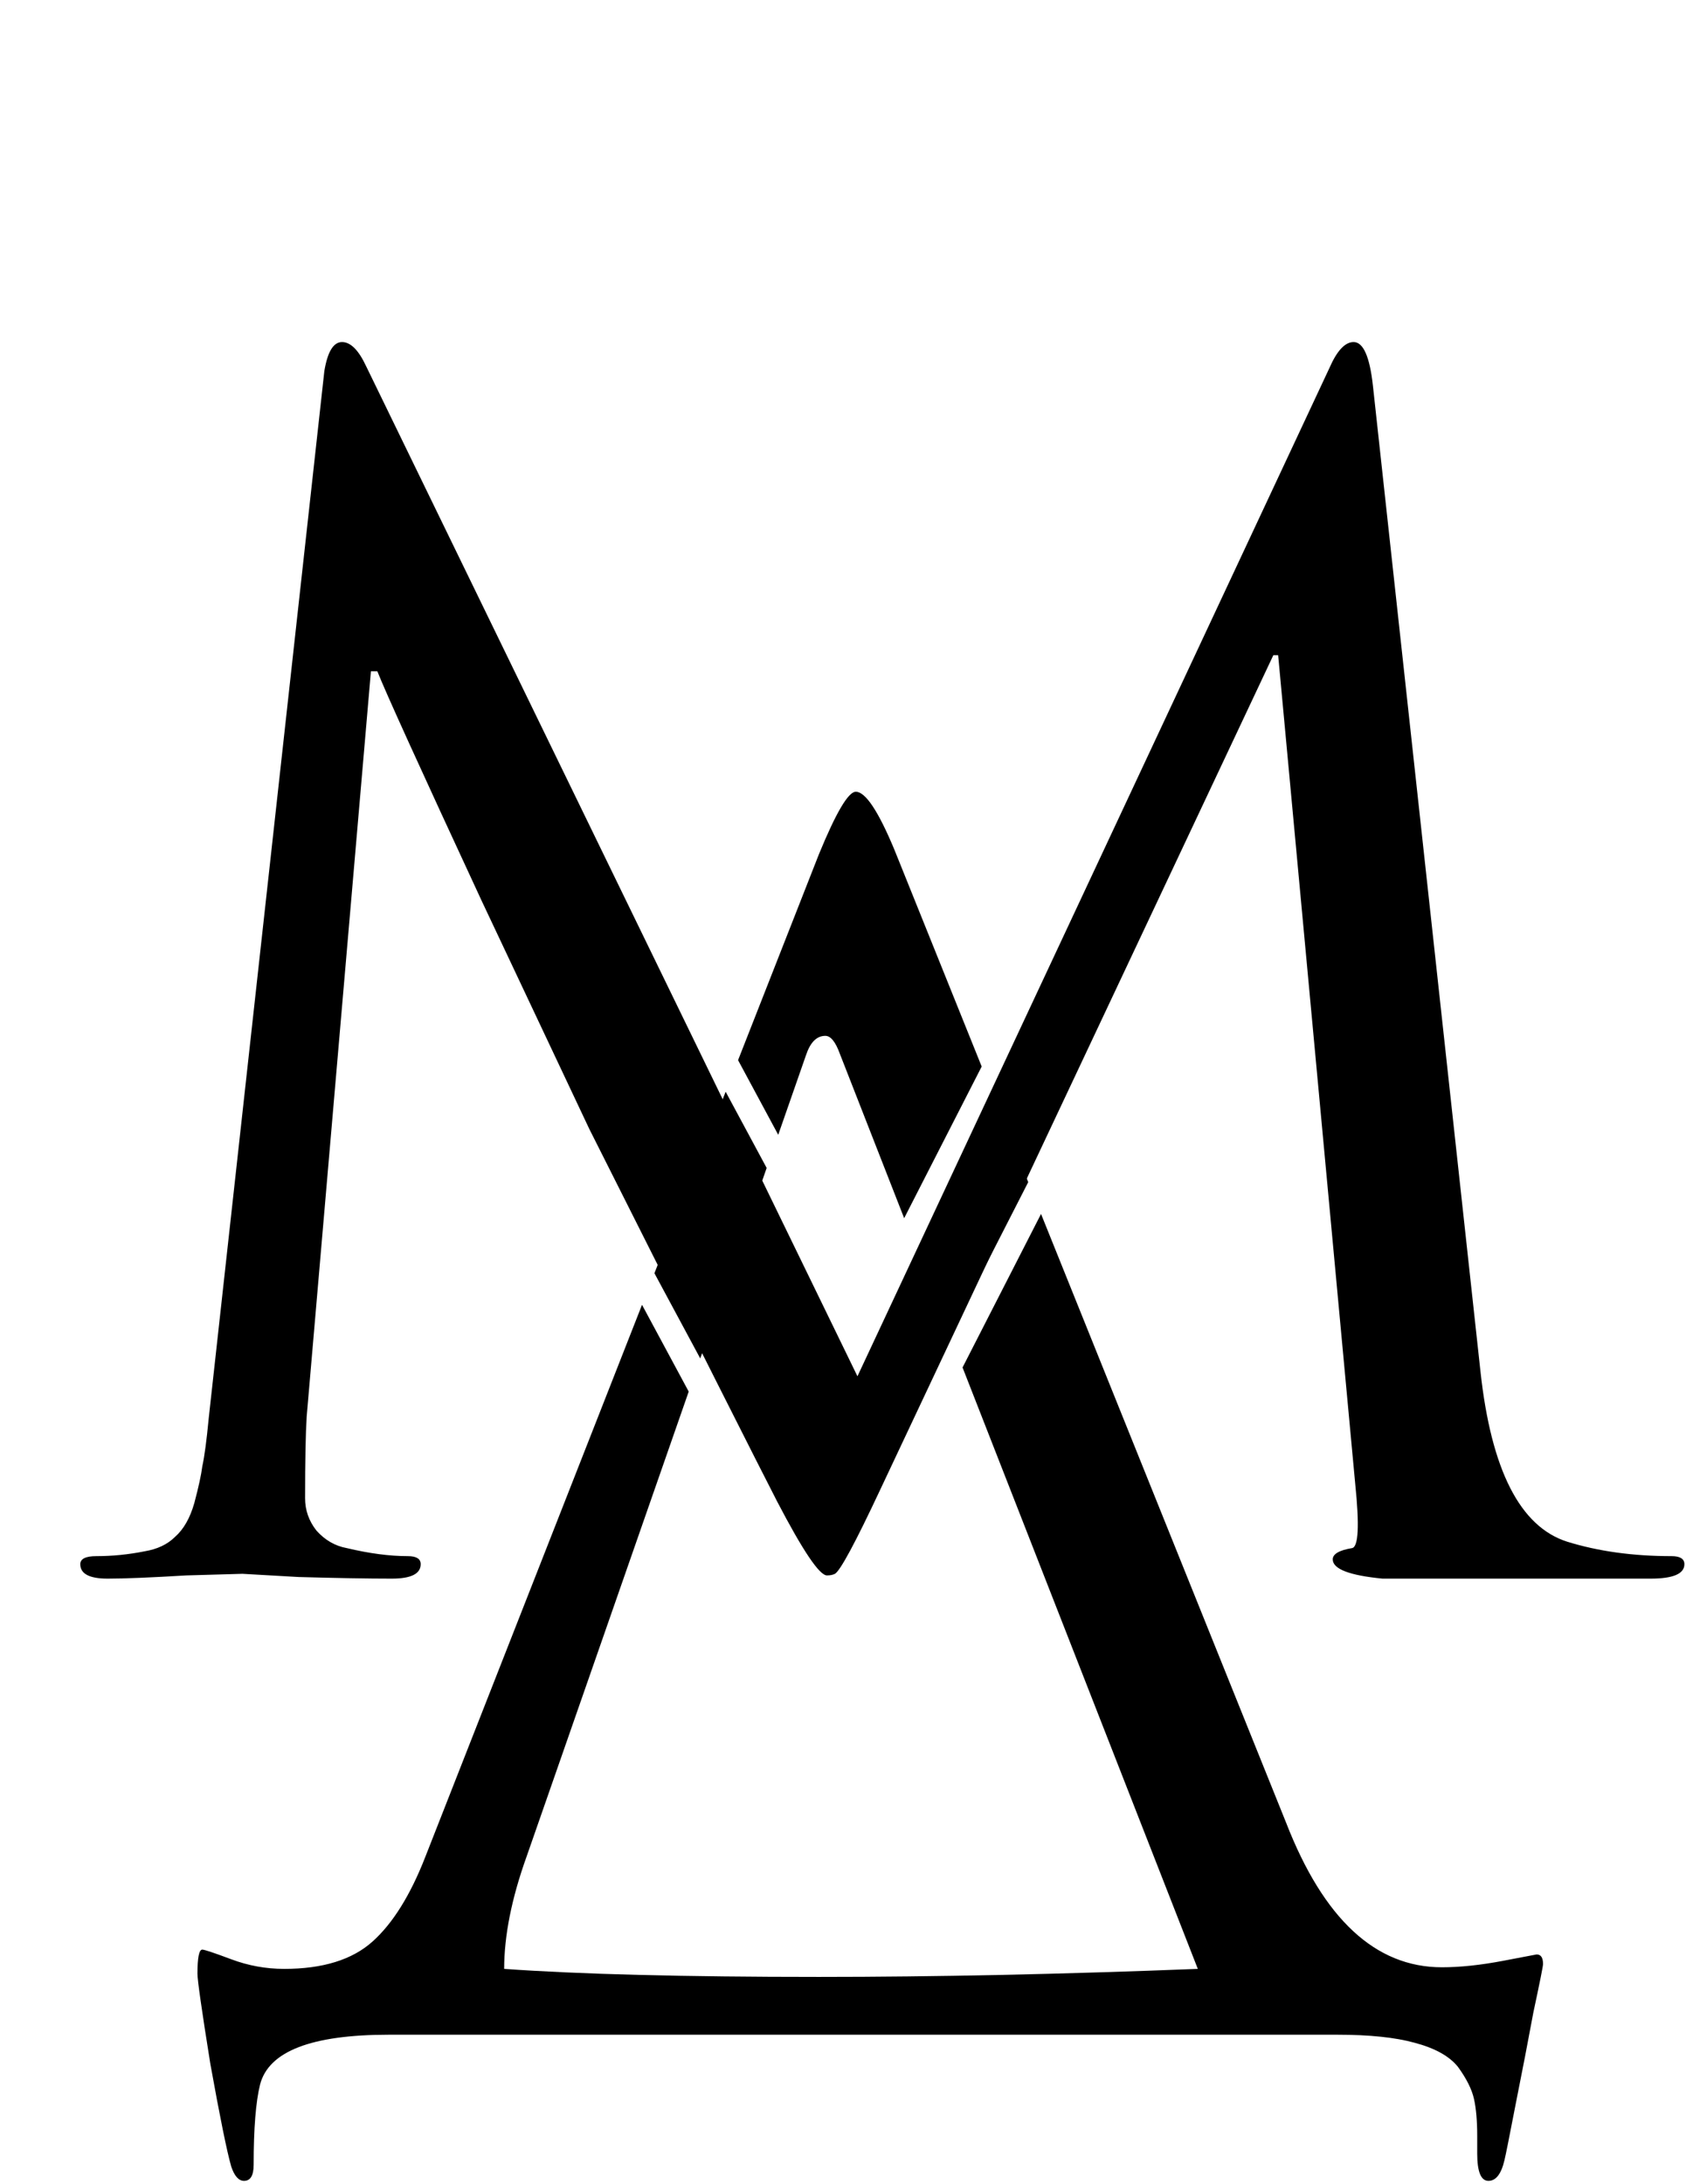 <?xml version="1.0" encoding="UTF-8"?> <svg xmlns="http://www.w3.org/2000/svg" width="105" height="136" viewBox="0 0 105 136" fill="none"><path d="M85.5 24L92.2 85.4C92.867 91.533 94.667 95.067 97.6 96C99.533 96.6 101.7 96.9 104.1 96.9C104.633 96.9 104.9 97.067 104.9 97.4C104.9 98 104.2 98.3 102.8 98.3H92.6H86.1C84.033 98.1 83 97.7 83 97.1C83 96.767 83.4 96.533 84.2 96.4C84.6 96.333 84.667 95 84.4 92.4L79.6 40.8H79.3L54.8 92.8C53.267 96.067 52.333 97.8 52 98C51.867 98.067 51.7 98.1 51.5 98.1C51.033 98.1 50 96.567 48.4 93.5C47.267 91.3 43.367 83.567 36.7 70.3C36.167 69.167 33.933 64.433 30 56.1C26.133 47.767 23.967 43 23.5 41.8H23.1L19.1 88.2C19.033 89.267 19 90.967 19 93.3C19 94.033 19.233 94.7 19.7 95.3C20.233 95.9 20.867 96.267 21.6 96.4C23 96.733 24.267 96.9 25.4 96.9C25.933 96.9 26.2 97.067 26.2 97.4C26.2 98 25.6 98.3 24.4 98.3C22.933 98.3 21 98.267 18.6 98.2L15.1 98C14.967 98 13.8 98.033 11.6 98.1C9.4 98.233 7.767 98.3 6.7 98.3C5.567 98.3 5 98 5 97.4C5 97.067 5.333 96.9 6 96.9C7 96.9 8 96.8 9 96.6C9.8 96.467 10.433 96.167 10.9 95.7C11.433 95.233 11.833 94.533 12.1 93.6C12.367 92.6 12.533 91.833 12.6 91.3C12.733 90.7 12.867 89.7 13 88.3L20.2 23.1C20.4 21.9 20.767 21.3 21.3 21.3C21.833 21.3 22.333 21.8 22.8 22.8L53.4 85.7L82.8 22.9C83.267 21.833 83.767 21.3 84.3 21.3C84.9 21.3 85.3 22.2 85.5 24Z" fill="black"></path><path d="M80.097 113.501C82.43 119.501 85.664 122.501 89.797 122.501C90.93 122.501 92.197 122.367 93.597 122.101L95.697 121.701C95.964 121.701 96.097 121.901 96.097 122.301C96.097 122.434 95.897 123.434 95.497 125.301C95.164 127.101 94.797 129.001 94.397 131.001C93.998 133.068 93.764 134.234 93.697 134.501C93.497 135.368 93.164 135.801 92.697 135.801C92.231 135.801 91.997 135.234 91.997 134.101V133.001C91.997 132.068 91.93 131.301 91.797 130.701C91.663 130.101 91.33 129.434 90.797 128.701C90.263 128.035 89.363 127.535 88.097 127.201C86.897 126.868 85.297 126.701 83.297 126.701H24.197C19.397 126.701 16.731 127.734 16.197 129.801C15.931 130.867 15.797 132.534 15.797 134.801C15.797 135.467 15.597 135.801 15.197 135.801C14.864 135.801 14.597 135.501 14.398 134.901C14.131 133.968 13.697 131.834 13.097 128.501C12.563 125.169 12.297 123.302 12.297 122.901C12.297 121.902 12.397 121.402 12.597 121.401C12.73 121.401 13.331 121.601 14.398 122.001C15.464 122.401 16.564 122.601 17.697 122.601C20.097 122.601 21.931 122.035 23.197 120.901C24.464 119.768 25.564 118.001 26.497 115.601L39.983 81.25L42.891 86.653L32.797 115.601C31.864 118.2 31.398 120.534 31.398 122.601C36.064 122.934 42.597 123.101 50.997 123.101C58.264 123.101 66.13 122.934 74.597 122.601L59.945 85.152L64.833 75.592L80.097 113.501ZM47.746 72.728L43.61 84.59L40.756 79.283L45.192 67.981L47.746 72.728ZM64.035 73.611L59.161 83.147L57.094 77.862L61.935 68.394L64.035 73.611ZM53.297 49.301C53.897 49.301 54.697 50.501 55.697 52.901L61.137 66.412L56.309 75.856L52.297 65.601C52.03 64.868 51.731 64.501 51.398 64.501C50.864 64.501 50.464 64.901 50.197 65.701L48.466 70.664L45.965 66.015L50.997 53.201C52.064 50.602 52.83 49.301 53.297 49.301Z" fill="black"></path></svg> 